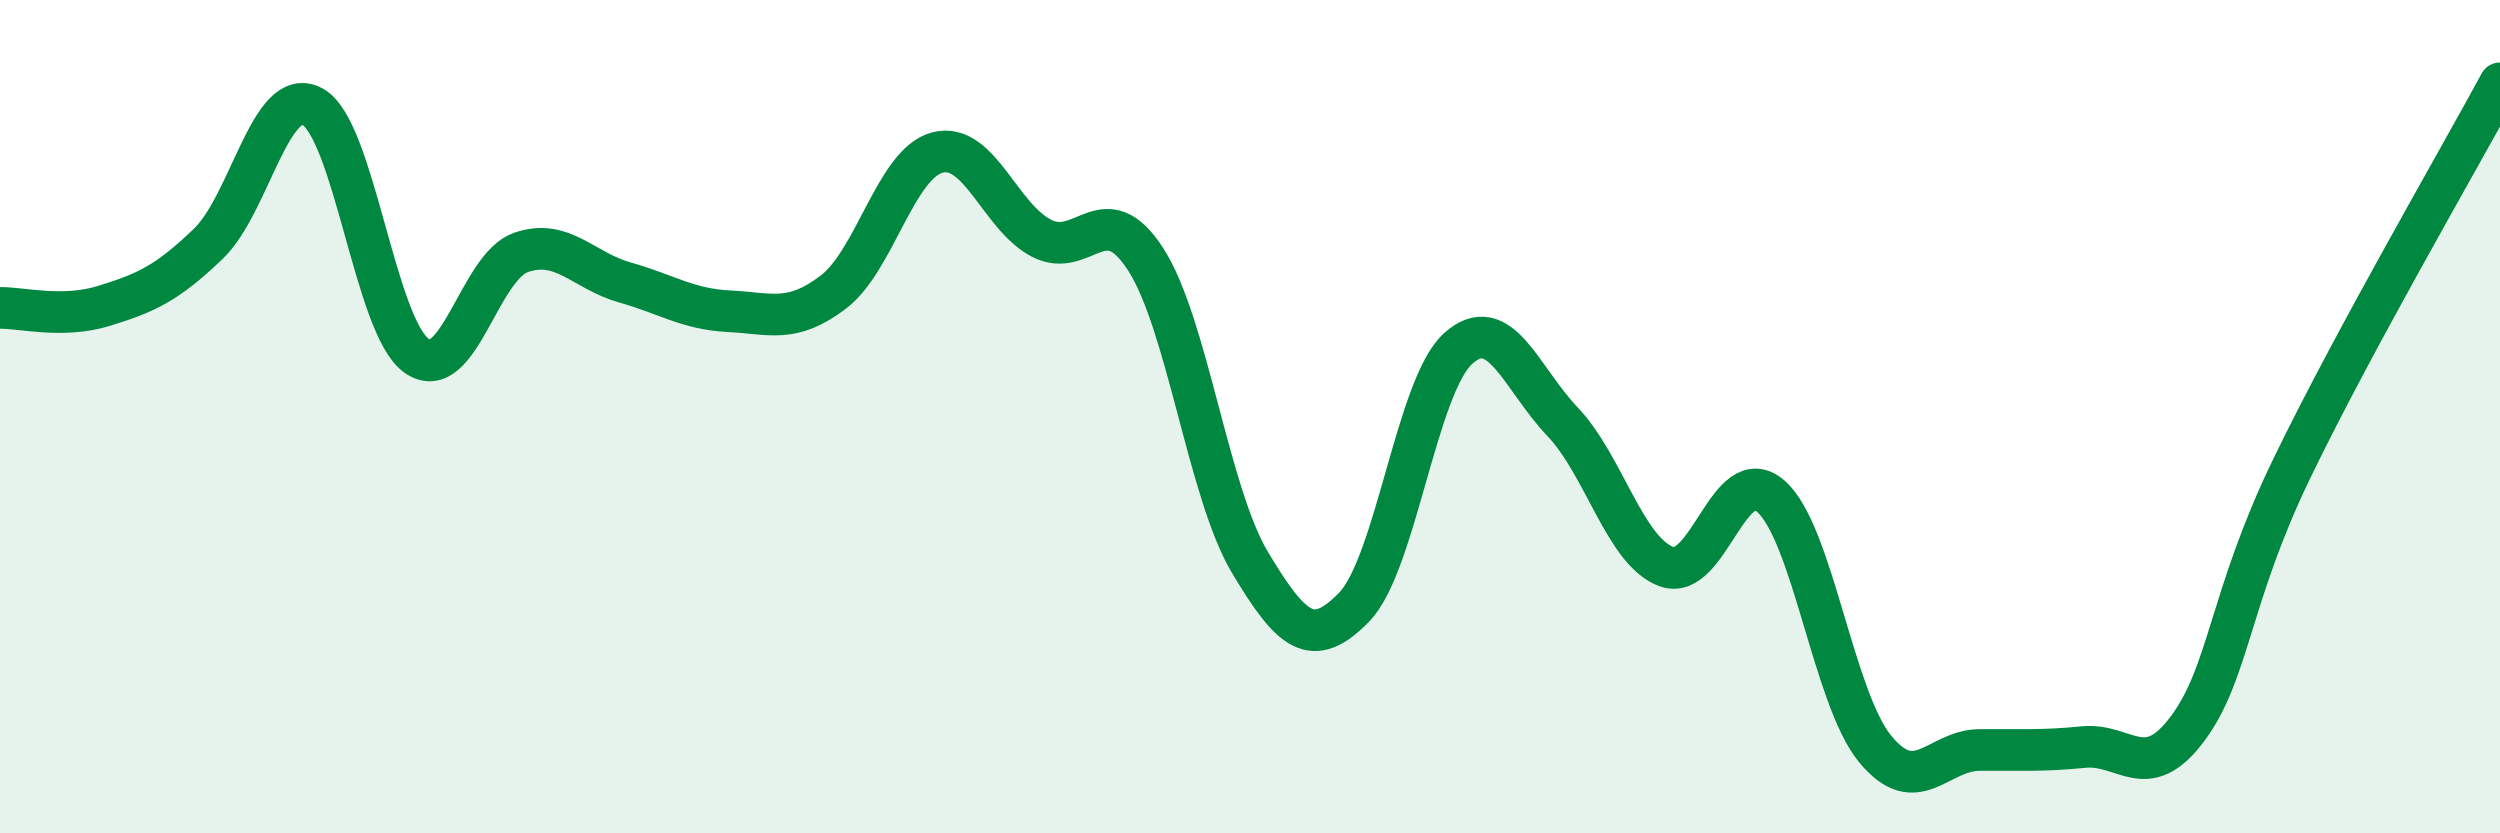 
    <svg width="60" height="20" viewBox="0 0 60 20" xmlns="http://www.w3.org/2000/svg">
      <path
        d="M 0,7.39 C 0.5,7.38 1.5,7.65 2.5,7.34 C 3.5,7.03 4,6.81 5,5.85 C 6,4.89 6.5,2.02 7.5,2.56 C 8.5,3.1 9,7.84 10,8.54 C 11,9.24 11.5,6.41 12.5,6.06 C 13.5,5.71 14,6.5 15,6.78 C 16,7.06 16.5,7.42 17.5,7.47 C 18.5,7.52 19,7.77 20,7.01 C 21,6.25 21.5,3.92 22.5,3.66 C 23.5,3.4 24,5.21 25,5.72 C 26,6.23 26.5,4.67 27.5,6.23 C 28.5,7.79 29,11.83 30,13.5 C 31,15.17 31.5,15.6 32.5,14.57 C 33.5,13.54 34,9.25 35,8.36 C 36,7.47 36.5,9.07 37.5,10.12 C 38.5,11.17 39,13.24 40,13.6 C 41,13.96 41.5,11.04 42.5,11.91 C 43.5,12.78 44,16.75 45,17.97 C 46,19.19 46.5,18.01 47.5,18 C 48.5,17.99 49,18.03 50,17.93 C 51,17.83 51.5,18.83 52.5,17.49 C 53.5,16.15 53.5,14.35 55,11.25 C 56.5,8.15 59,3.85 60,2L60 20L0 20Z"
        fill="#008740"
        opacity="0.1"
        stroke-linecap="round"
        stroke-linejoin="round"
      />
      <path
        d="M 0,7.39 C 0.5,7.38 1.5,7.65 2.5,7.34 C 3.5,7.03 4,6.81 5,5.85 C 6,4.89 6.5,2.02 7.5,2.56 C 8.5,3.1 9,7.84 10,8.54 C 11,9.24 11.5,6.41 12.5,6.06 C 13.5,5.71 14,6.5 15,6.78 C 16,7.06 16.5,7.42 17.5,7.47 C 18.5,7.52 19,7.77 20,7.01 C 21,6.25 21.5,3.92 22.5,3.66 C 23.5,3.4 24,5.21 25,5.72 C 26,6.23 26.5,4.67 27.5,6.23 C 28.5,7.79 29,11.83 30,13.5 C 31,15.17 31.5,15.6 32.5,14.57 C 33.5,13.54 34,9.25 35,8.36 C 36,7.47 36.5,9.07 37.5,10.12 C 38.5,11.17 39,13.24 40,13.6 C 41,13.96 41.5,11.04 42.5,11.91 C 43.5,12.78 44,16.75 45,17.97 C 46,19.19 46.5,18.01 47.5,18 C 48.5,17.99 49,18.03 50,17.93 C 51,17.83 51.5,18.83 52.5,17.49 C 53.5,16.15 53.5,14.35 55,11.25 C 56.5,8.15 59,3.85 60,2"
        stroke="#008740"
        stroke-width="1"
        fill="none"
        stroke-linecap="round"
        stroke-linejoin="round"
      />
    </svg>
  